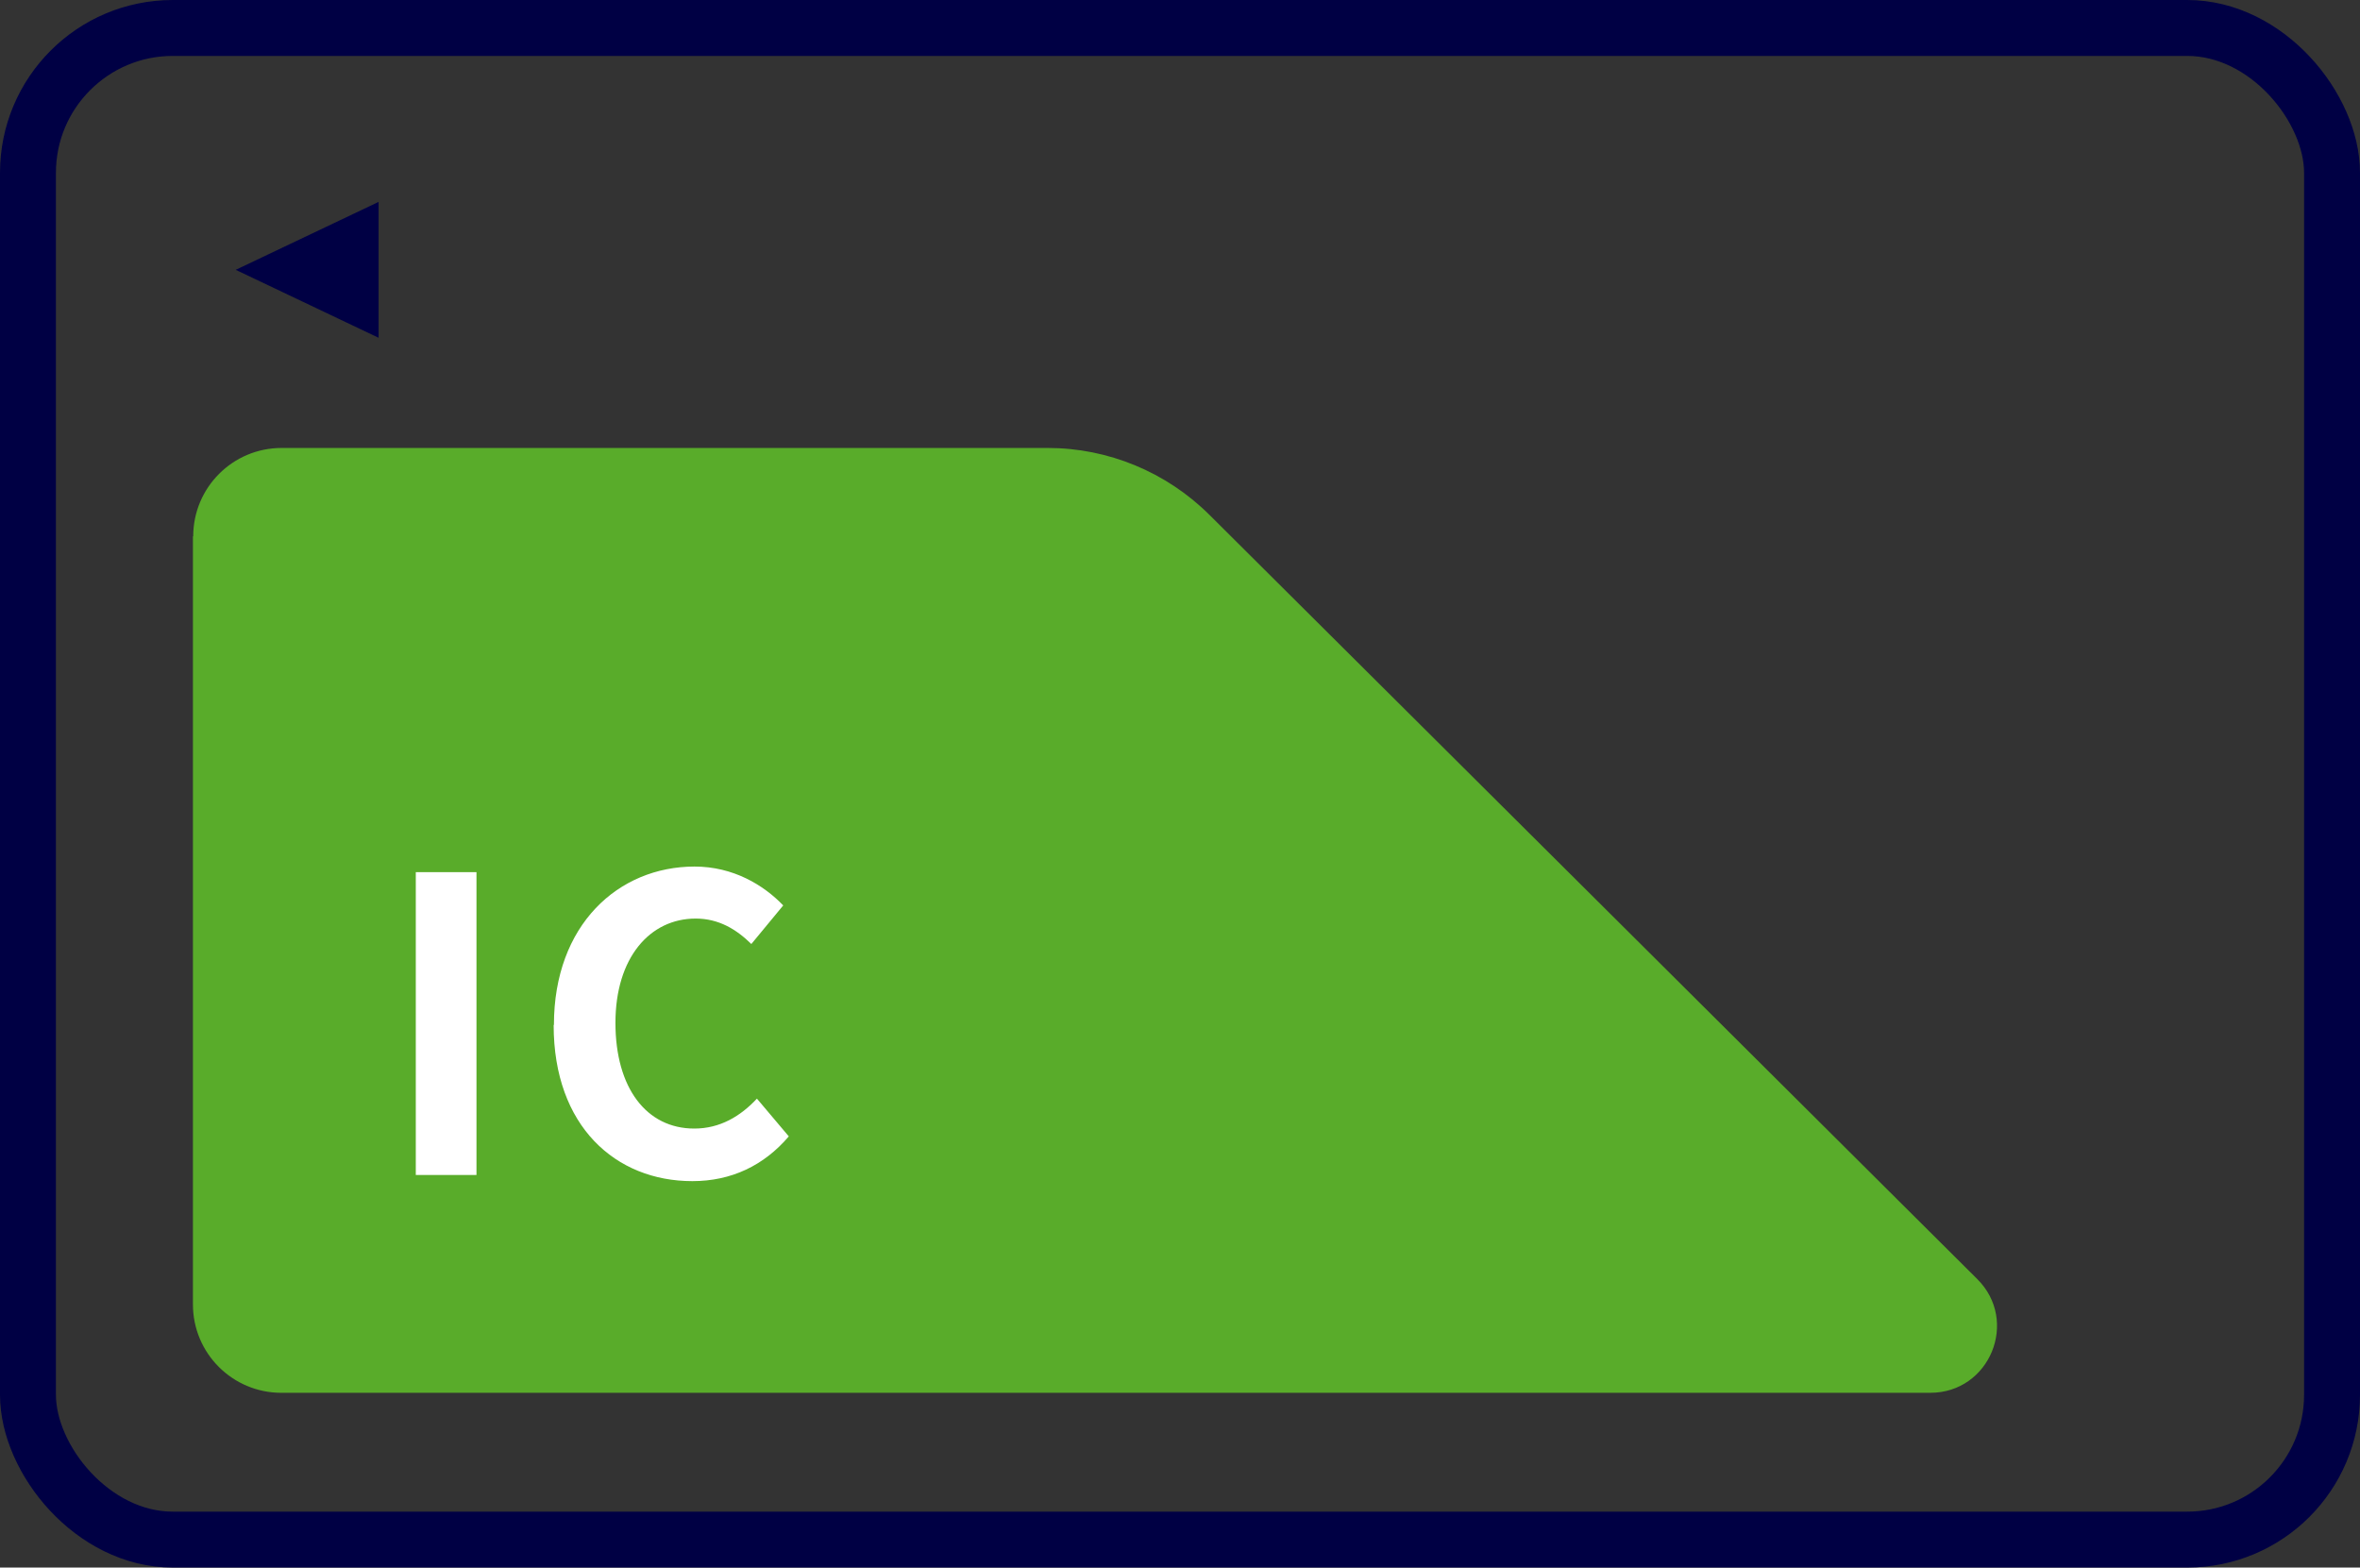 <?xml version="1.0" encoding="UTF-8"?>
<svg id="_レイヤー_2" data-name="レイヤー 2" xmlns="http://www.w3.org/2000/svg" viewBox="0 0 84.4 56.06">
  <rect x="0" y="0" width="84.4" height="56.06" fill="#333333" stroke="none"/>
  <defs>
    <style>
      .cls-1 {
        fill: #fff;
      }

      .cls-2 {
        fill: none;
        stroke: #004;
        stroke-miterlimit: 10;
        stroke-width: 2px;
      }

      .cls-3 {
        fill: #59ac2a;
      }

      .cls-4 {
        fill: #004;
      }
    </style>
  </defs>
  <g id="_レイヤー_1-2" data-name="レイヤー 1">
    <g>
      <rect class="cls-2" x="1" y="1" width="82.4" height="54.06" rx="5.18" ry="5.18"/>
      <polygon class="cls-4" points="13.54 12.08 8.43 9.65 13.54 7.22 13.54 12.08"/>
      <path class="cls-3" d="M6.9,19.18v27.47c0,1.75,1.42,3.16,3.16,3.16h58.97c2.13,0,3.19-2.57,1.68-4.07l-27.46-27.33c-1.54-1.53-3.62-2.39-5.78-2.39H10.07c-1.75,0-3.16,1.42-3.16,3.16Z"/>
      <g>
        <path class="cls-1" d="M14.87,31.19h2.17v10.83h-2.17v-10.83Z"/>
        <path class="cls-1" d="M19.81,36.65c0-3.57,2.3-5.66,5.03-5.66,1.38,0,2.47.66,3.17,1.39l-1.14,1.38c-.54-.53-1.17-.91-1.99-.91-1.64,0-2.87,1.4-2.87,3.73s1.11,3.78,2.82,3.78c.92,0,1.65-.44,2.24-1.07l1.14,1.35c-.89,1.04-2.05,1.6-3.45,1.6-2.74,0-4.96-1.96-4.96-5.58Z"/>
      </g>
    </g>
  </g>
</svg>